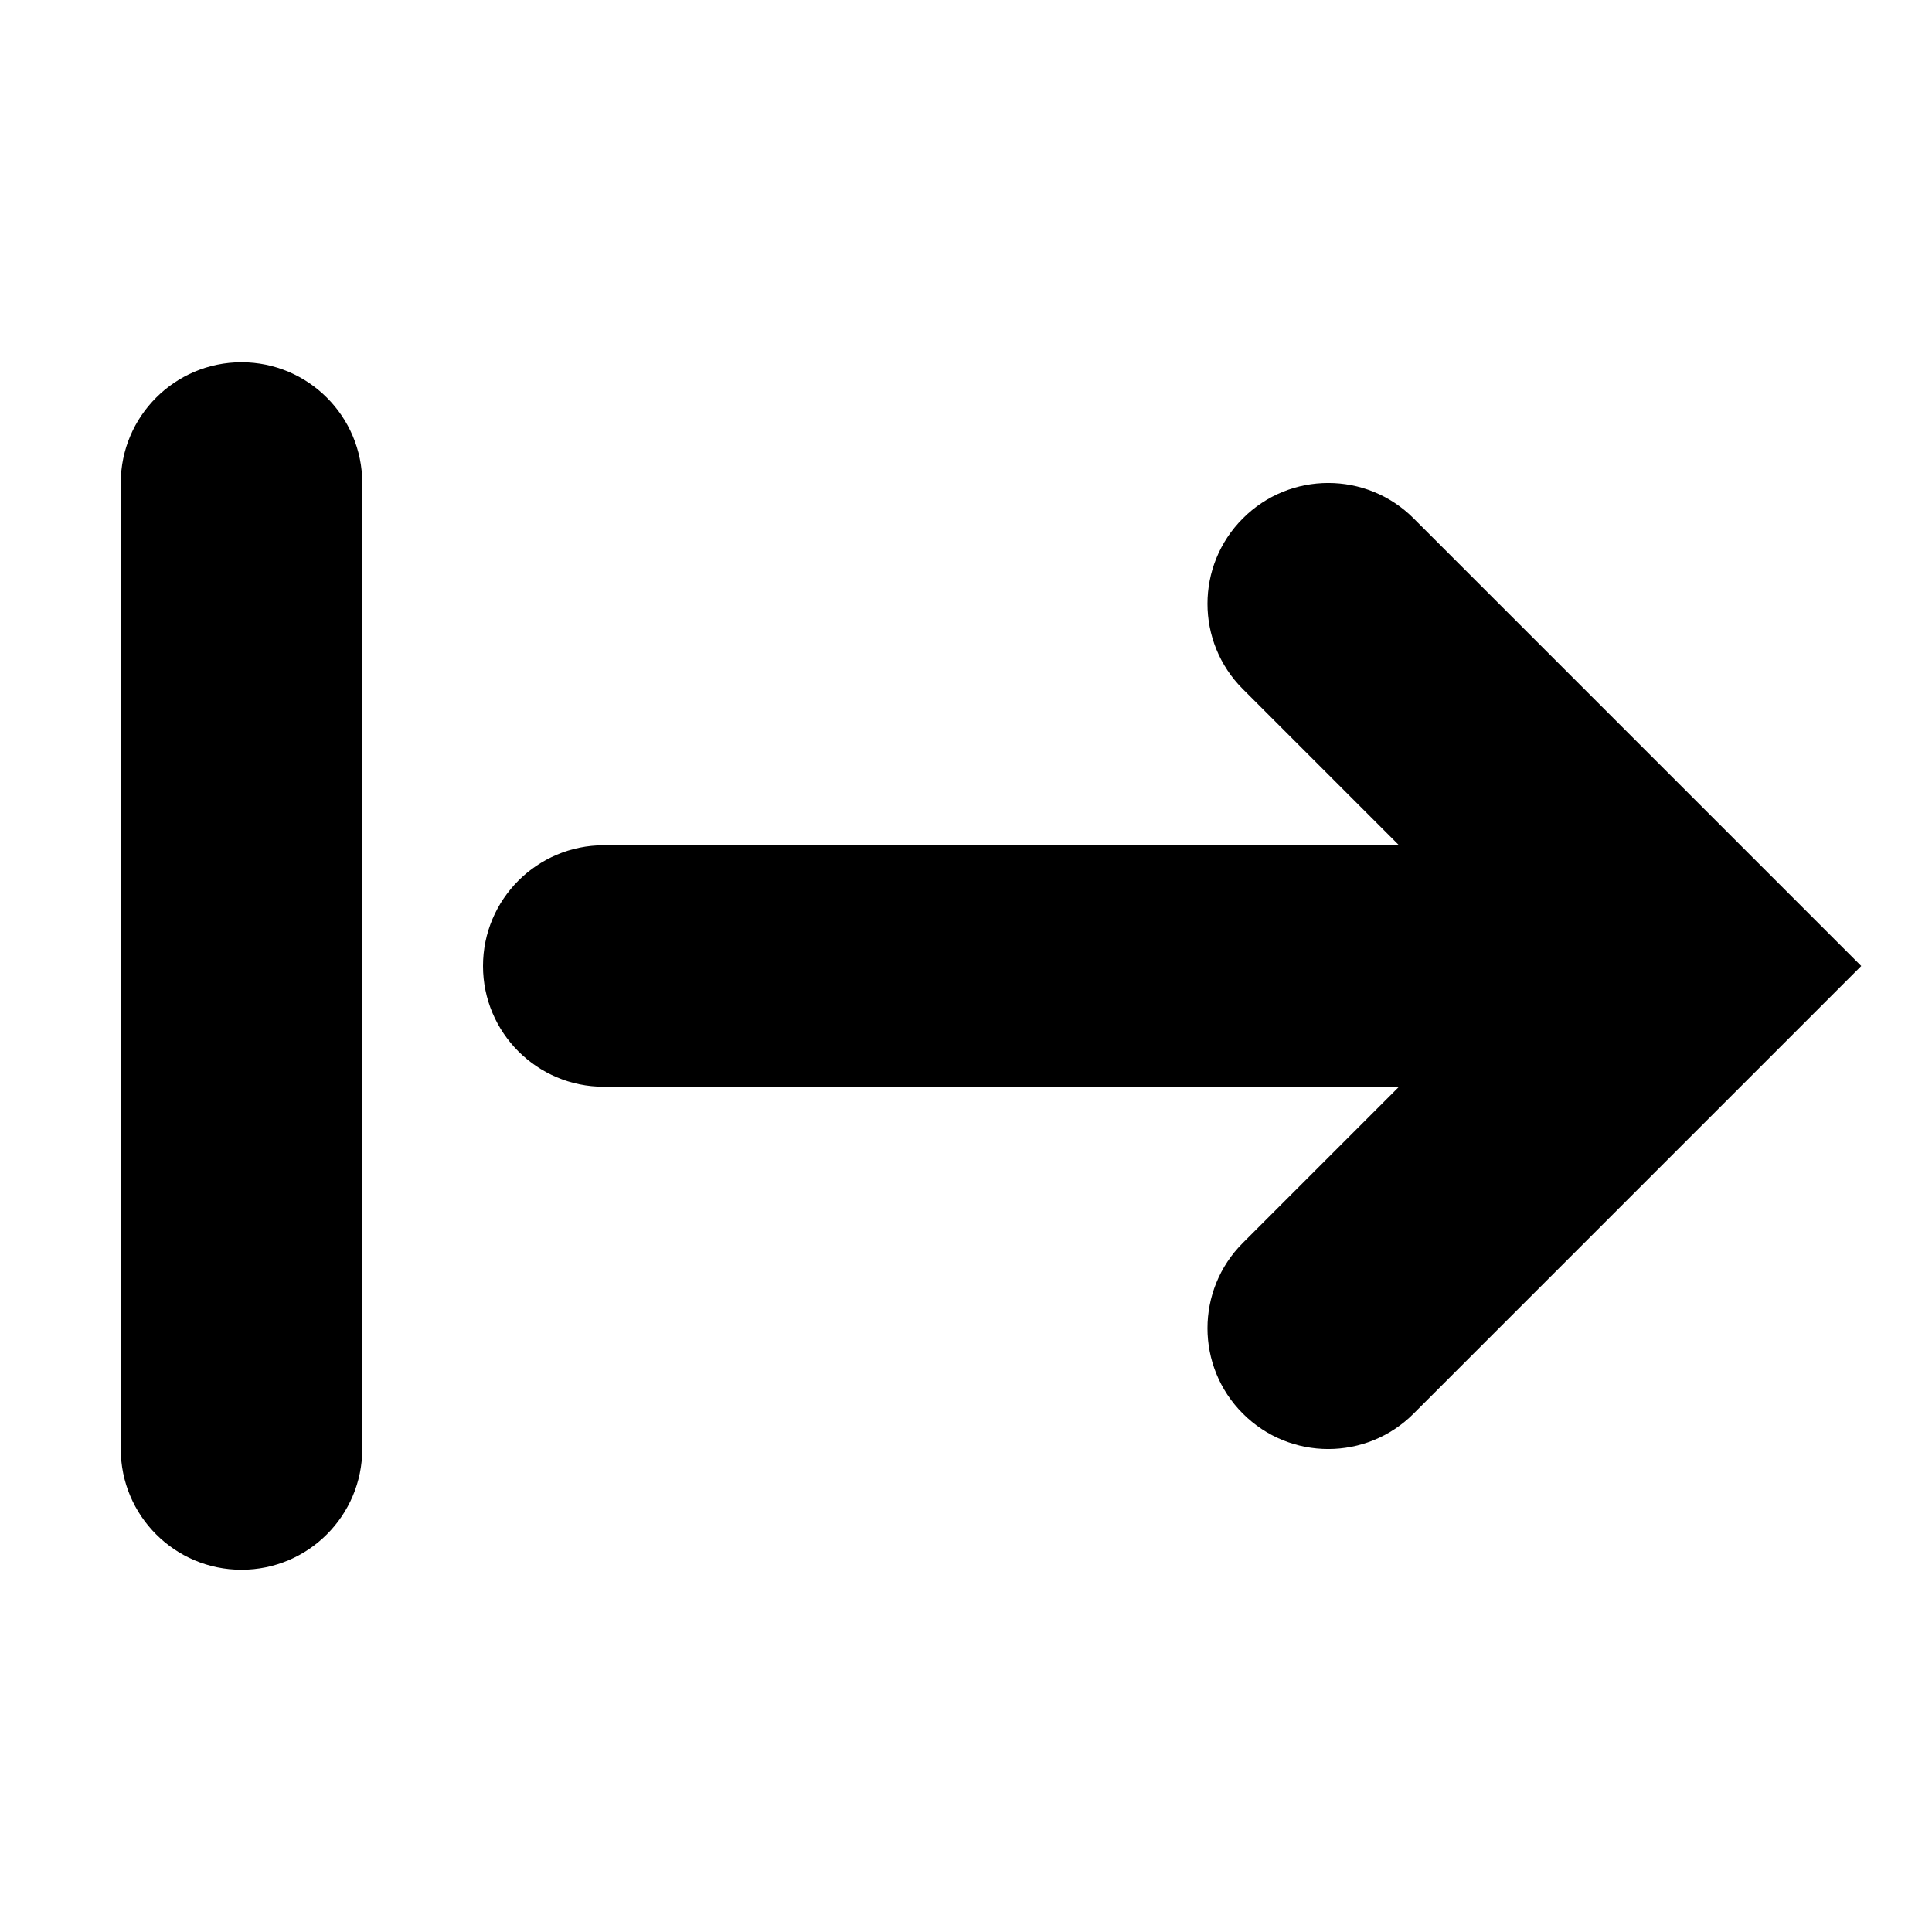 <svg xmlns="http://www.w3.org/2000/svg" width="16" height="16" viewBox="0 0 16 16">
  <path fill="#000000" d="M2,3 C2.552,3 3,3.448 3,4 L3,12 C3,12.552 2.552,13 2,13 C1.448,13 1,12.552 1,12 L1,4 C1,3.448 1.448,3 2,3 Z M10.293,4.293 C10.683,3.902 11.317,3.902 11.707,4.293 L15.414,8 L11.707,11.707 C11.317,12.098 10.683,12.098 10.293,11.707 C9.902,11.317 9.902,10.683 10.293,10.293 L11.586,9 L5,9 C4.448,9 4,8.552 4,8 C4,7.448 4.448,7 5,7 L11.586,7 L10.293,5.707 C9.902,5.317 9.902,4.683 10.293,4.293 Z"/>
</svg>
